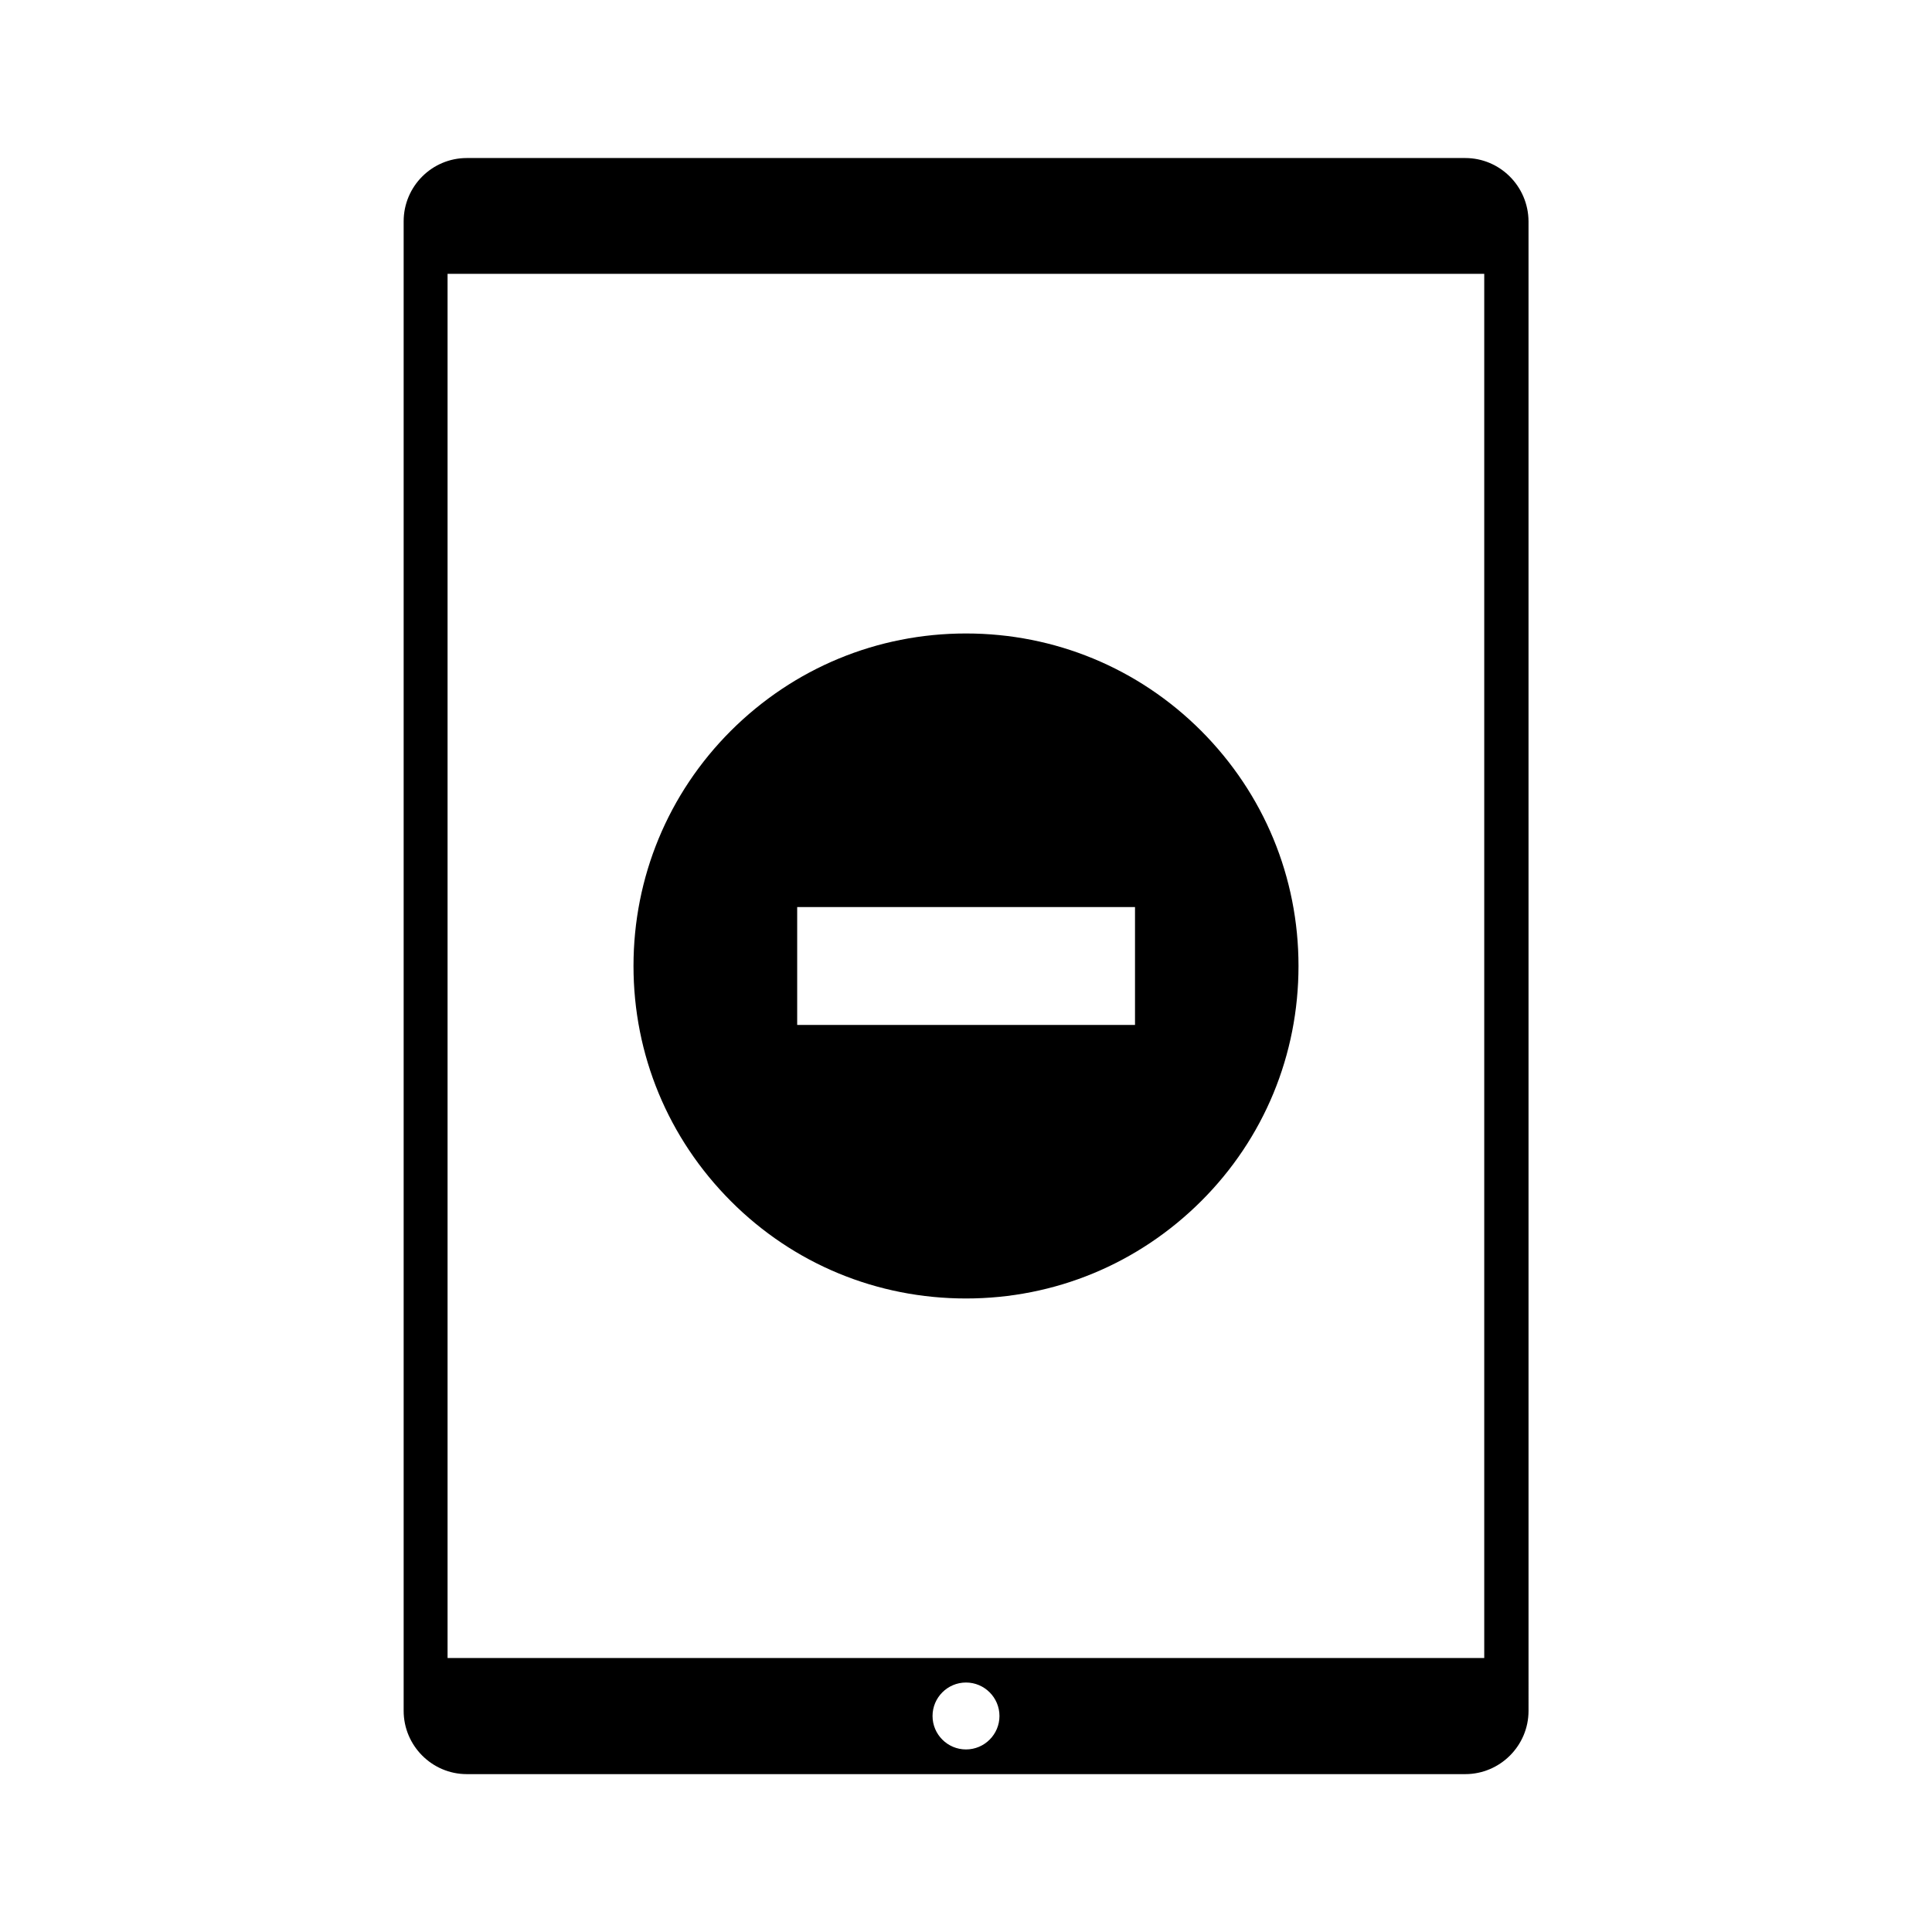 <?xml version="1.0" encoding="UTF-8"?>
<!-- Uploaded to: SVG Repo, www.svgrepo.com, Generator: SVG Repo Mixer Tools -->
<svg fill="#000000" width="800px" height="800px" version="1.1" viewBox="144 144 512 512" xmlns="http://www.w3.org/2000/svg">
 <g>
  <path d="m532.3 185.88h-264.6c-9.219 0-16.727 7.508-16.727 16.777v394.73c0 9.219 7.508 16.777 16.727 16.777h264.6c9.219 0 16.777-7.508 16.777-16.777l-0.004-394.73c-0.051-9.27-7.555-16.777-16.773-16.777zm-132.3 421.74c-4.887 0-8.867-3.981-8.867-8.867s3.981-8.867 8.867-8.867 8.867 3.981 8.867 8.867-3.981 8.867-8.867 8.867zm137.39-24.23h-274.78v-366.82h274.73v366.82z"/>
  <path d="m400 488.11c23.527 0 45.645-9.168 62.32-25.797 16.676-16.625 25.797-38.793 25.797-62.32s-9.168-45.645-25.797-62.32c-16.625-16.625-38.793-25.797-62.32-25.797s-45.645 9.168-62.32 25.797c-16.625 16.625-25.797 38.793-25.797 62.32s9.168 45.645 25.797 62.32c16.625 16.68 38.789 25.797 62.32 25.797zm-44.738-103.73h89.527v31.234l-89.527 0.004z"/>
 </g>
</svg>